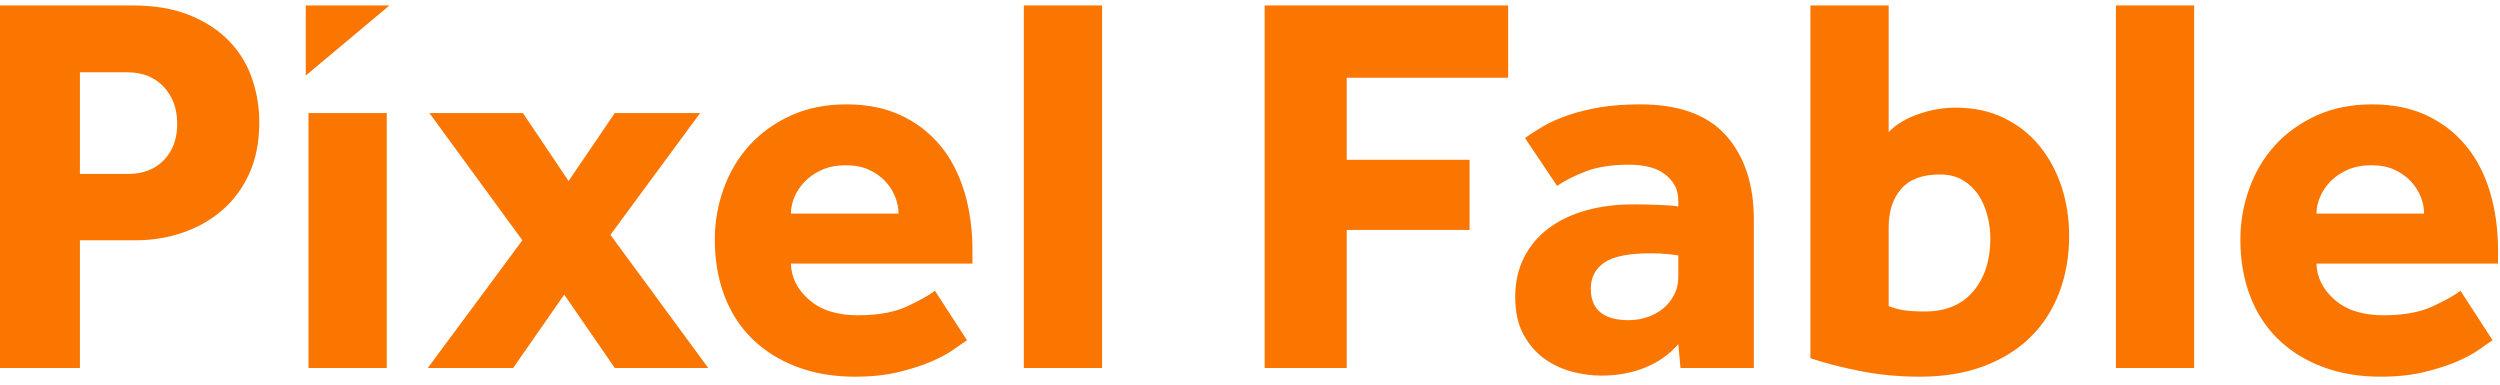 <?xml version="1.0" encoding="UTF-8" standalone="no"?>
<svg width="130px" height="20px" viewBox="0 0 130 20" version="1.1" xmlns="http://www.w3.org/2000/svg" xmlns:xlink="http://www.w3.org/1999/xlink">
    <!-- Generator: Sketch 40.3 (33839) - http://www.bohemiancoding.com/sketch -->
    <title>pixel Fable logo v04</title>
    <desc>Created with Sketch.</desc>
    <defs></defs>
    <g id="Page-1" stroke="none" stroke-width="1" fill="none" fill-rule="evenodd">
        <g id="Desktop-HD" transform="translate(-27, -30)" fill="#FA7600">
            <g id="header">
                <g id="pixel-Fable-logo-v04" transform="translate(27, 30)">
                    <path d="M16.041,19.136 L20.111,19.136 L20.111,5.879 L16.041,5.879 L16.041,19.136 Z M15.9,0.283 L20.252,0.283 L15.9,3.929 L15.9,0.283 Z" id="Fill-4"></path>
                    <polygon id="Fill-6" points="27.163 12.494 22.33 5.879 27.192 5.879 29.566 9.413 31.969 5.879 36.407 5.879 31.742 12.211 36.83 19.136 31.969 19.136 29.34 15.32 26.683 19.136 22.245 19.136"></polygon>
                    <path d="M46.724,11.109 C46.724,10.826 46.667,10.539 46.554,10.246 C46.441,9.954 46.271,9.686 46.046,9.441 C45.819,9.196 45.537,8.993 45.197,8.833 C44.858,8.673 44.453,8.593 43.982,8.593 C43.511,8.593 43.096,8.673 42.738,8.833 C42.38,8.993 42.083,9.196 41.848,9.441 C41.612,9.686 41.433,9.954 41.311,10.246 C41.188,10.539 41.127,10.826 41.127,11.109 L46.724,11.109 Z M50.285,17.694 C50.134,17.789 49.908,17.945 49.607,18.161 C49.305,18.378 48.915,18.59 48.434,18.797 C47.953,19.005 47.383,19.188 46.724,19.348 C46.064,19.508 45.31,19.588 44.463,19.588 C43.332,19.588 42.315,19.414 41.41,19.065 C40.505,18.717 39.737,18.232 39.106,17.61 C38.474,16.988 37.994,16.239 37.664,15.363 C37.335,14.486 37.17,13.521 37.17,12.465 C37.17,11.542 37.325,10.652 37.636,9.794 C37.947,8.937 38.395,8.188 38.979,7.547 C39.563,6.906 40.279,6.393 41.127,6.006 C41.975,5.621 42.936,5.427 44.01,5.427 C45.084,5.427 46.026,5.616 46.837,5.992 C47.647,6.37 48.33,6.892 48.886,7.561 C49.442,8.23 49.861,9.031 50.144,9.964 C50.427,10.897 50.568,11.919 50.568,13.031 L50.568,13.709 L41.127,13.709 C41.146,14.426 41.461,15.052 42.074,15.589 C42.686,16.126 43.53,16.394 44.604,16.394 C45.659,16.394 46.516,16.239 47.176,15.928 C47.836,15.617 48.316,15.349 48.618,15.122 L50.285,17.694 Z" id="Fill-7"></path>
                    <polygon id="Fill-8" points="53.239 19.136 57.309 19.136 57.309 0.283 53.239 0.283"></polygon>
                    <polygon id="Fill-9" points="65.761 0.283 78.425 0.283 78.425 4.042 70.029 4.042 70.029 8.31 76.418 8.31 76.418 11.957 70.029 11.957 70.029 19.136 65.761 19.136"></polygon>
                    <path d="M87.272,13.285 C87.177,13.266 86.999,13.243 86.735,13.214 C86.471,13.186 86.169,13.172 85.83,13.172 C84.7,13.172 83.898,13.332 83.428,13.652 C82.956,13.973 82.721,14.425 82.721,15.009 C82.721,16.102 83.38,16.649 84.7,16.649 C85.02,16.649 85.335,16.597 85.647,16.493 C85.957,16.39 86.23,16.244 86.466,16.055 C86.702,15.867 86.895,15.631 87.046,15.348 C87.196,15.066 87.272,14.736 87.272,14.359 L87.272,13.285 Z M87.272,17.892 C86.819,18.42 86.249,18.825 85.562,19.108 C84.874,19.39 84.106,19.532 83.258,19.532 C82.787,19.532 82.292,19.466 81.774,19.334 C81.256,19.202 80.775,18.981 80.333,18.67 C79.89,18.359 79.522,17.939 79.23,17.412 C78.937,16.885 78.792,16.225 78.792,15.433 C78.792,14.661 78.948,13.973 79.259,13.37 C79.569,12.767 79.998,12.263 80.544,11.858 C81.091,11.453 81.736,11.147 82.481,10.939 C83.225,10.732 84.03,10.628 84.898,10.628 C85.368,10.628 85.844,10.638 86.325,10.656 C86.805,10.675 87.121,10.703 87.272,10.741 L87.272,10.458 C87.272,10.119 87.201,9.832 87.06,9.596 C86.919,9.361 86.73,9.163 86.494,9.003 C86.259,8.843 85.99,8.73 85.689,8.664 C85.387,8.597 85.067,8.564 84.728,8.564 C83.824,8.564 83.074,8.678 82.481,8.904 C81.887,9.13 81.383,9.384 80.969,9.667 L79.301,7.179 C79.584,6.972 79.904,6.765 80.262,6.558 C80.62,6.351 81.043,6.162 81.534,5.992 C82.024,5.823 82.575,5.686 83.188,5.583 C83.8,5.479 84.502,5.427 85.293,5.427 C87.309,5.427 88.798,5.969 89.759,7.052 C90.72,8.136 91.201,9.592 91.201,11.419 L91.201,19.136 L87.385,19.136 L87.272,17.892 Z" id="Fill-10"></path>
                    <path d="M98.211,15.914 C98.437,16.008 98.687,16.079 98.96,16.126 C99.233,16.173 99.615,16.197 100.105,16.197 C101.179,16.197 102.013,15.848 102.607,15.151 C103.2,14.454 103.497,13.539 103.497,12.409 C103.497,11.995 103.445,11.589 103.341,11.194 C103.238,10.798 103.082,10.444 102.875,10.133 C102.667,9.823 102.399,9.568 102.069,9.37 C101.739,9.172 101.339,9.073 100.868,9.073 C99.963,9.073 99.295,9.323 98.861,9.823 C98.427,10.322 98.211,10.986 98.211,11.815 L98.211,15.914 Z M94.141,0.283 L98.211,0.283 L98.211,6.868 C98.588,6.473 99.101,6.162 99.752,5.936 C100.402,5.71 101.047,5.597 101.688,5.597 C102.63,5.597 103.469,5.776 104.203,6.134 C104.938,6.492 105.555,6.977 106.055,7.589 C106.554,8.202 106.936,8.908 107.2,9.709 C107.464,10.51 107.596,11.363 107.596,12.267 C107.596,13.342 107.421,14.331 107.072,15.235 C106.724,16.14 106.22,16.913 105.56,17.553 C104.9,18.194 104.091,18.693 103.129,19.051 C102.168,19.409 101.075,19.588 99.851,19.588 C98.72,19.588 97.65,19.485 96.643,19.278 C95.634,19.07 94.8,18.853 94.141,18.627 L94.141,0.283 Z" id="Fill-11"></path>
                    <polygon id="Fill-12" points="110.027 19.136 114.097 19.136 114.097 0.283 110.027 0.283"></polygon>
                    <path d="M126.053,11.109 C126.053,10.826 125.997,10.539 125.884,10.246 C125.771,9.954 125.601,9.686 125.375,9.441 C125.149,9.196 124.866,8.993 124.527,8.833 C124.188,8.673 123.783,8.593 123.311,8.593 C122.84,8.593 122.425,8.673 122.068,8.833 C121.71,8.993 121.413,9.196 121.177,9.441 C120.942,9.686 120.763,9.954 120.641,10.246 C120.518,10.539 120.457,10.826 120.457,11.109 L126.053,11.109 Z M129.615,17.694 C129.464,17.789 129.238,17.945 128.937,18.161 C128.635,18.378 128.244,18.59 127.764,18.797 C127.283,19.005 126.713,19.188 126.053,19.348 C125.394,19.508 124.64,19.588 123.792,19.588 C122.661,19.588 121.644,19.414 120.739,19.065 C119.835,18.717 119.067,18.232 118.436,17.61 C117.804,16.988 117.324,16.239 116.994,15.363 C116.664,14.486 116.499,13.521 116.499,12.465 C116.499,11.542 116.655,10.652 116.966,9.794 C117.277,8.937 117.724,8.188 118.308,7.547 C118.892,6.906 119.609,6.393 120.457,6.006 C121.305,5.621 122.266,5.427 123.34,5.427 C124.414,5.427 125.356,5.616 126.166,5.992 C126.977,6.37 127.66,6.892 128.216,7.561 C128.772,8.23 129.191,9.031 129.474,9.964 C129.756,10.897 129.898,11.919 129.898,13.031 L129.898,13.709 L120.457,13.709 C120.475,14.426 120.791,15.052 121.404,15.589 C122.016,16.126 122.859,16.394 123.933,16.394 C124.988,16.394 125.846,16.239 126.506,15.928 C127.165,15.617 127.646,15.349 127.947,15.122 L129.615,17.694 Z" id="Fill-13"></path>
                    <path d="M6.643,9.045 C7.434,9.045 8.06,8.805 8.522,8.324 C8.984,7.844 9.215,7.218 9.215,6.445 C9.215,5.653 8.979,5.008 8.508,4.508 C8.037,4.009 7.406,3.759 6.614,3.759 L4.155,3.759 L4.155,9.045 L6.643,9.045 Z M0,0.283 L6.869,0.283 C8.037,0.283 9.035,0.452 9.865,0.791 C10.694,1.13 11.377,1.578 11.914,2.134 C12.452,2.69 12.847,3.335 13.102,4.07 C13.356,4.805 13.483,5.568 13.483,6.36 C13.483,7.377 13.308,8.268 12.96,9.031 C12.611,9.794 12.14,10.43 11.547,10.939 C10.953,11.448 10.27,11.834 9.497,12.098 C8.725,12.362 7.915,12.494 7.067,12.494 L4.155,12.494 L4.155,19.136 L0,19.136 L0,0.283 Z" id="Fill-1"></path>
                </g>
            </g>
        </g>
    </g>
</svg>